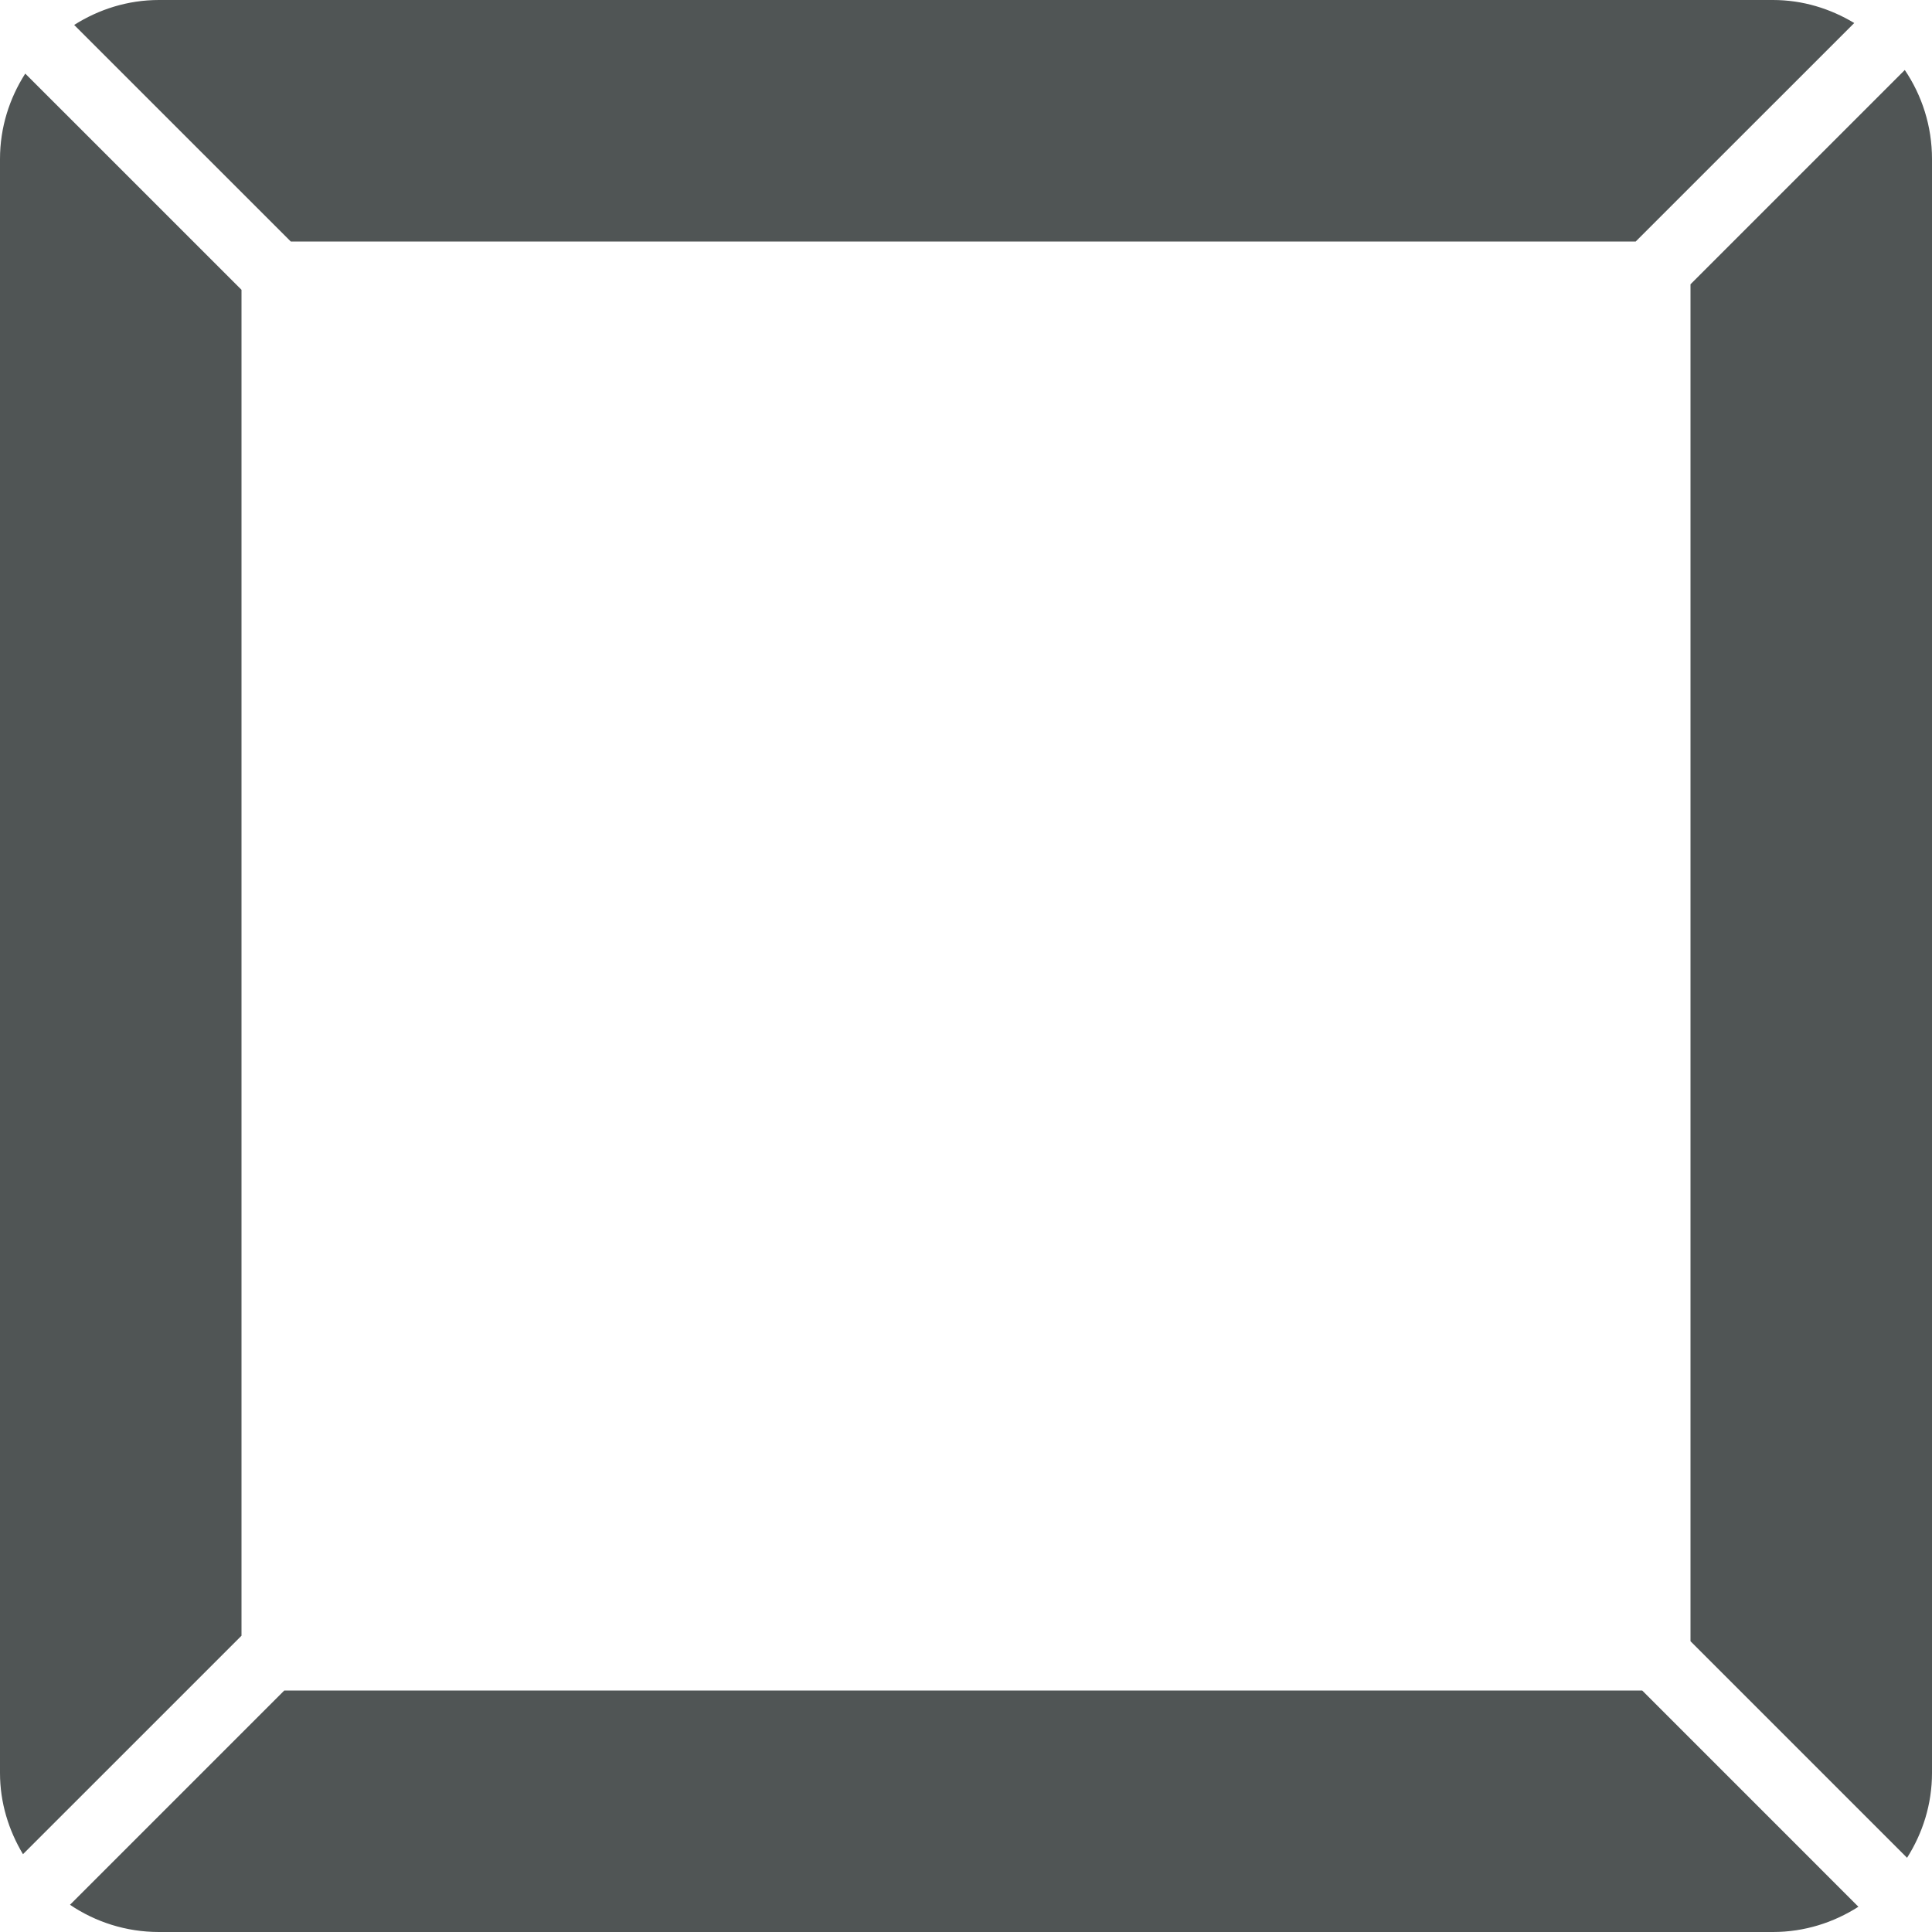 <?xml version="1.0" encoding="utf-8"?>
<!-- Generator: Adobe Illustrator 15.1.0, SVG Export Plug-In . SVG Version: 6.00 Build 0)  -->
<!DOCTYPE svg PUBLIC "-//W3C//DTD SVG 1.1//EN" "http://www.w3.org/Graphics/SVG/1.1/DTD/svg11.dtd">
<svg version="1.1" id="Ebene_1" xmlns="http://www.w3.org/2000/svg" xmlns:xlink="http://www.w3.org/1999/xlink" x="0px" y="0px"
	 width="56px" height="56px" viewBox="0 0 56 56" enable-background="new 0 0 56 56" xml:space="preserve">
<g>
	<path fill="#505555" d="M47.6,49H8.24l-6.211,6.211C2.766,55.709,3.653,56,4.608,56h46.783c0.913,0,1.76-0.274,2.476-0.732L47.6,49
		z"/>
	<path fill="#505555" d="M0.732,2.133C0.274,2.849,0,3.695,0,4.609v46.782c0,0.864,0.253,1.664,0.666,2.354L7,47.412V8.4
		L0.732,2.133z"/>
	<path fill="#505555" d="M49,47.572l6.277,6.277C55.729,53.137,56,52.298,56,51.391V4.609c0-0.956-0.291-1.843-0.789-2.58L49,8.24
		V47.572z"/>
	<path fill="#505555" d="M8.428,7h38.984l6.334-6.333C53.055,0.252,52.256,0,51.392,0H4.608C3.702,0,2.863,0.271,2.15,0.723L8.428,7
		z"/>
</g>
</svg>

